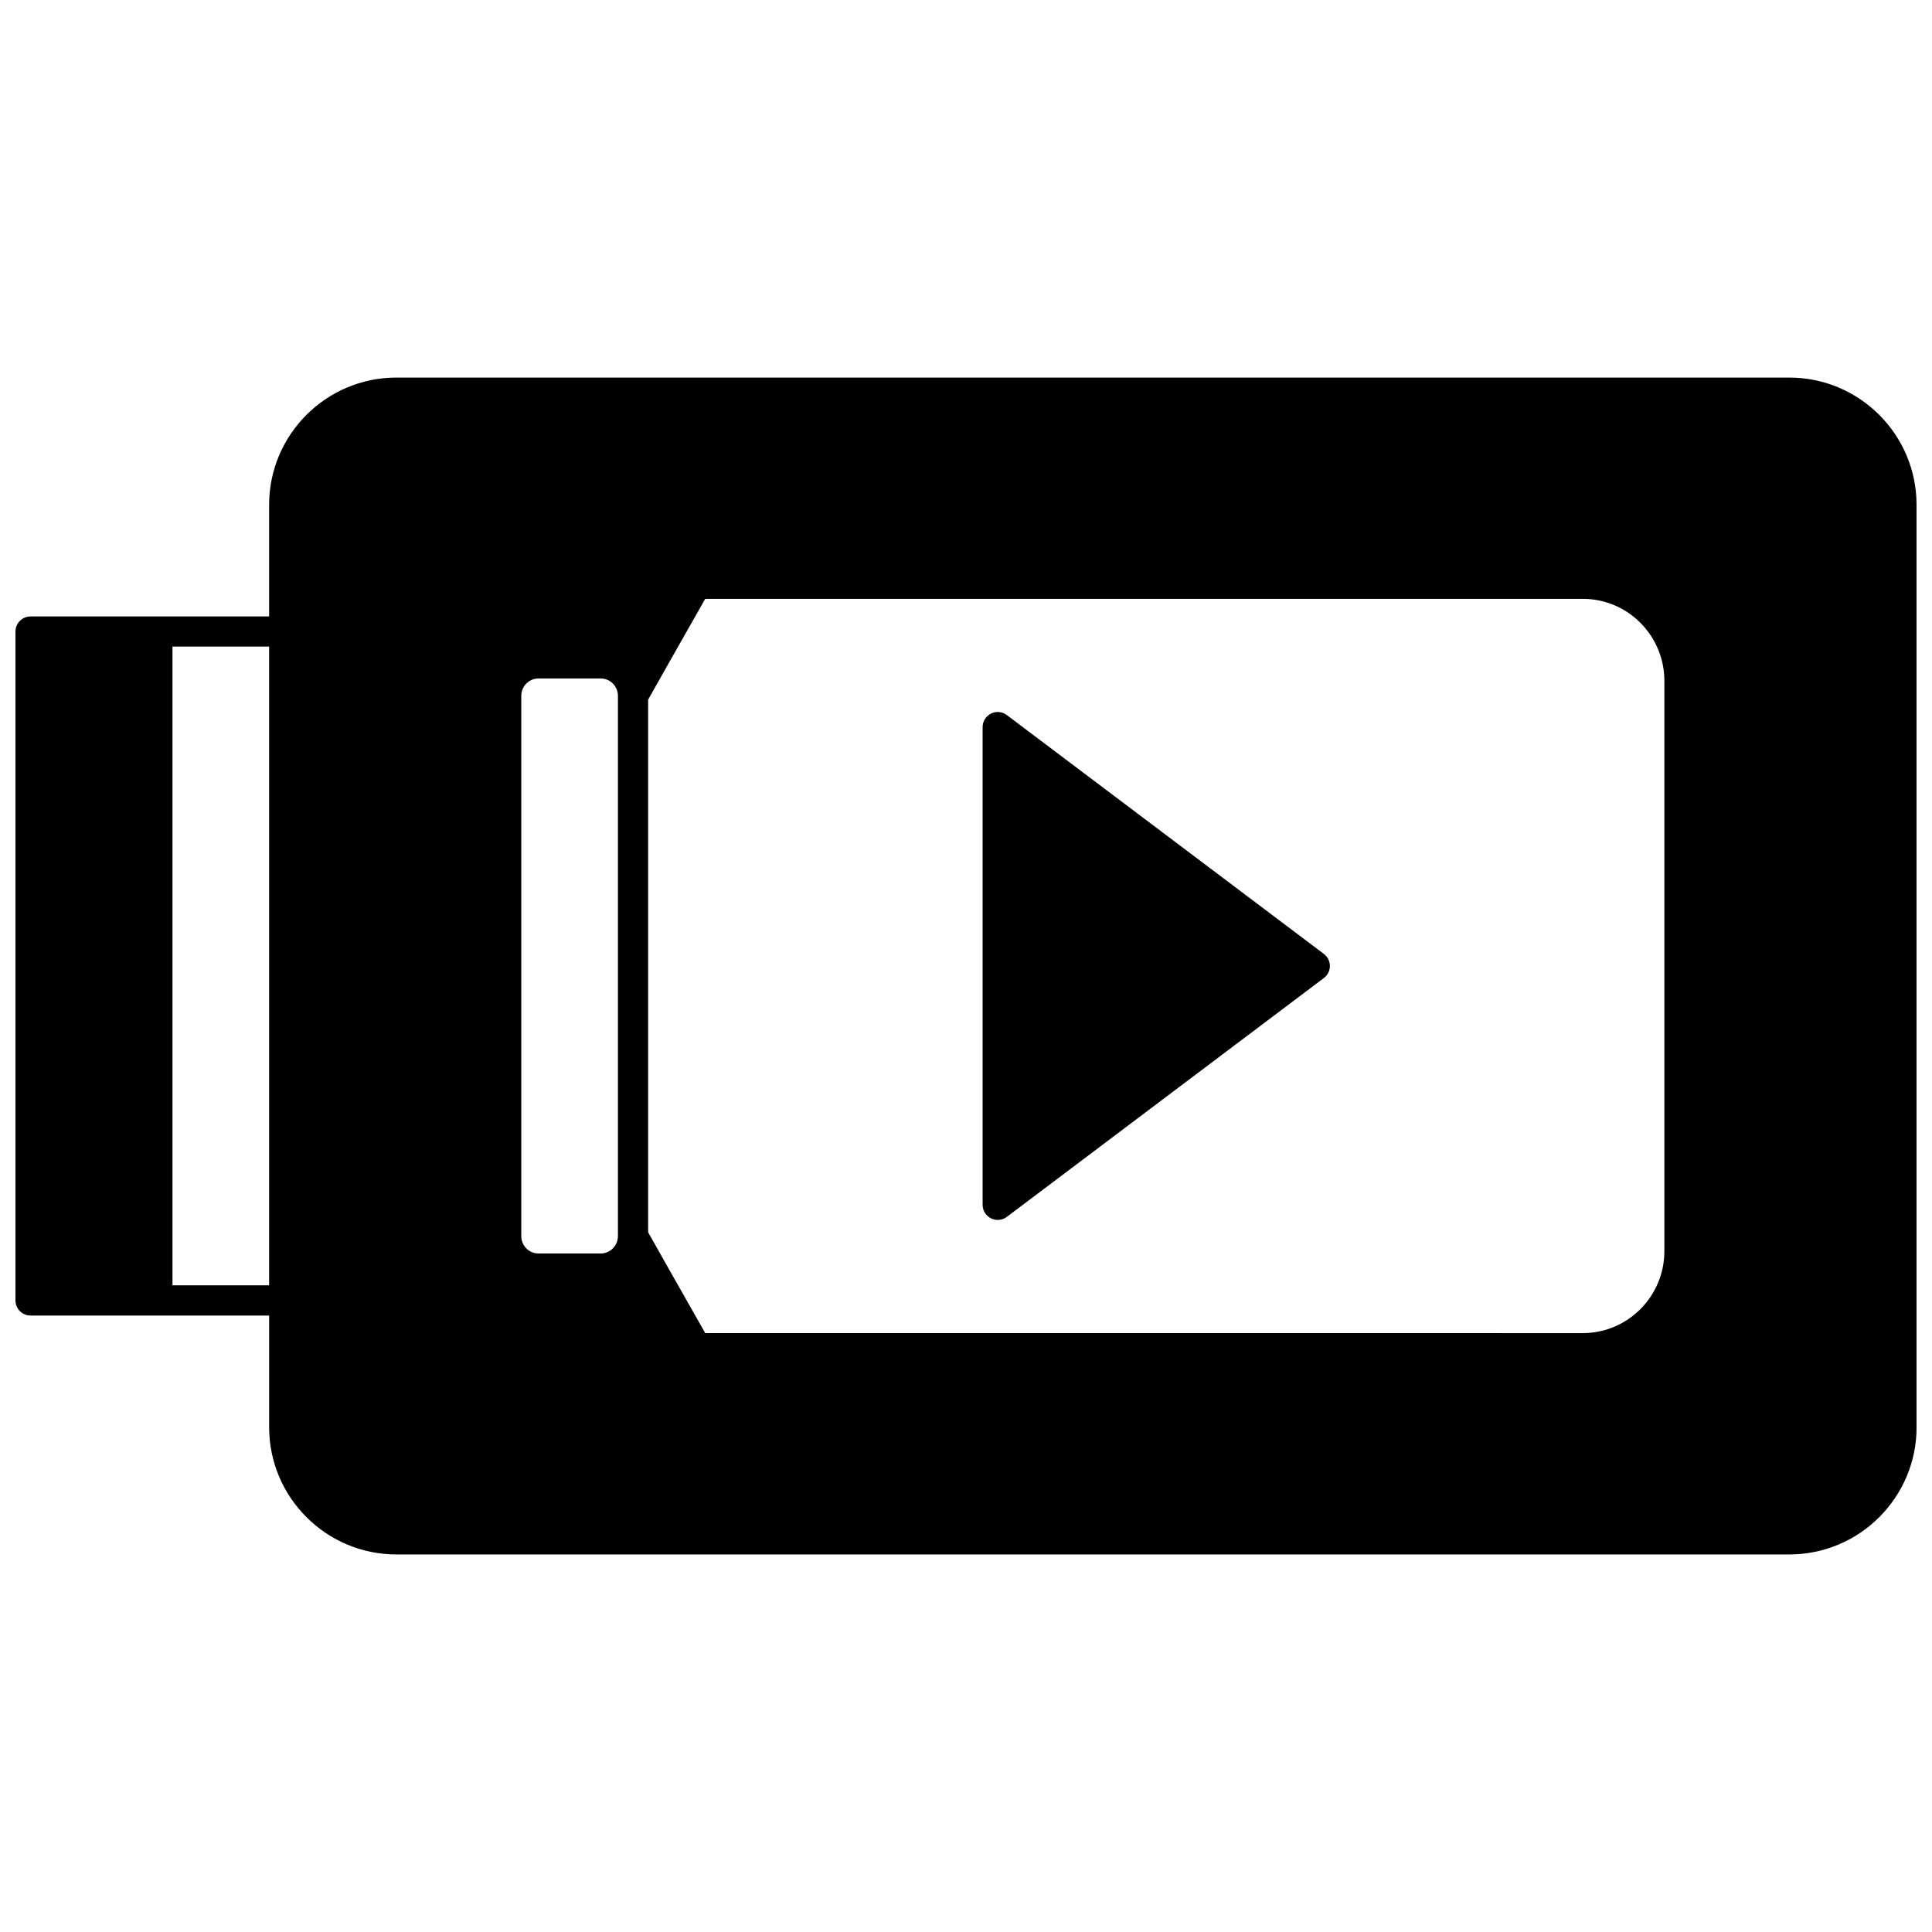 <?xml version="1.0" encoding="UTF-8"?>
<!-- Uploaded to: ICON Repo, www.iconrepo.com, Generator: ICON Repo Mixer Tools -->
<svg width="800px" height="800px" version="1.1" viewBox="144 144 512 512" xmlns="http://www.w3.org/2000/svg">
 <defs>
  <clipPath id="a">
   <path d="m148.09 244h503.81v312h-503.81z"/>
  </clipPath>
 </defs>
 <g clip-path="url(#a)">
  <path d="m618.19 244.06h-369.15c-18.59 0-33.719 15.125-33.719 33.715v29.59h-63.223c-2.207 0-4 1.789-4 4v177.27c0 2.207 1.789 4 4 4h63.227v29.59c0 18.594 15.125 33.719 33.719 33.719h369.15c18.594 0 33.719-15.125 33.719-33.719l-0.008-244.45c0-18.59-15.125-33.715-33.715-33.715zm-310.43 227.52c0 2.543-2.051 4.609-4.566 4.609h-16.484c-2.519 0-4.566-2.066-4.566-4.609v-143.17c0-2.543 2.051-4.609 4.566-4.609h16.484c2.519 0 4.566 2.066 4.566 4.609zm8-142.16c1.875-3.379 9.434-16.703 15.133-26.719h232.57c11.918 0 21.613 9.746 21.613 21.723v151.14c0 11.977-9.695 21.723-21.613 21.723l-232.57-0.004c-5.695-10.016-13.254-23.34-15.133-26.719zm-126.05 155.21v-169.28h25.609v169.28z"/>
 </g>
 <path d="m406.62 466.88c0.566 0.281 1.176 0.418 1.785 0.418 0.852 0 1.699-0.273 2.406-0.805l84.027-63.305c1.004-0.754 1.594-1.938 1.594-3.195 0-1.254-0.59-2.438-1.594-3.195l-84.027-63.305c-1.211-0.914-2.832-1.062-4.191-0.387-1.355 0.676-2.215 2.062-2.215 3.578v126.61c0 1.52 0.859 2.906 2.215 3.582z"/>
</svg>